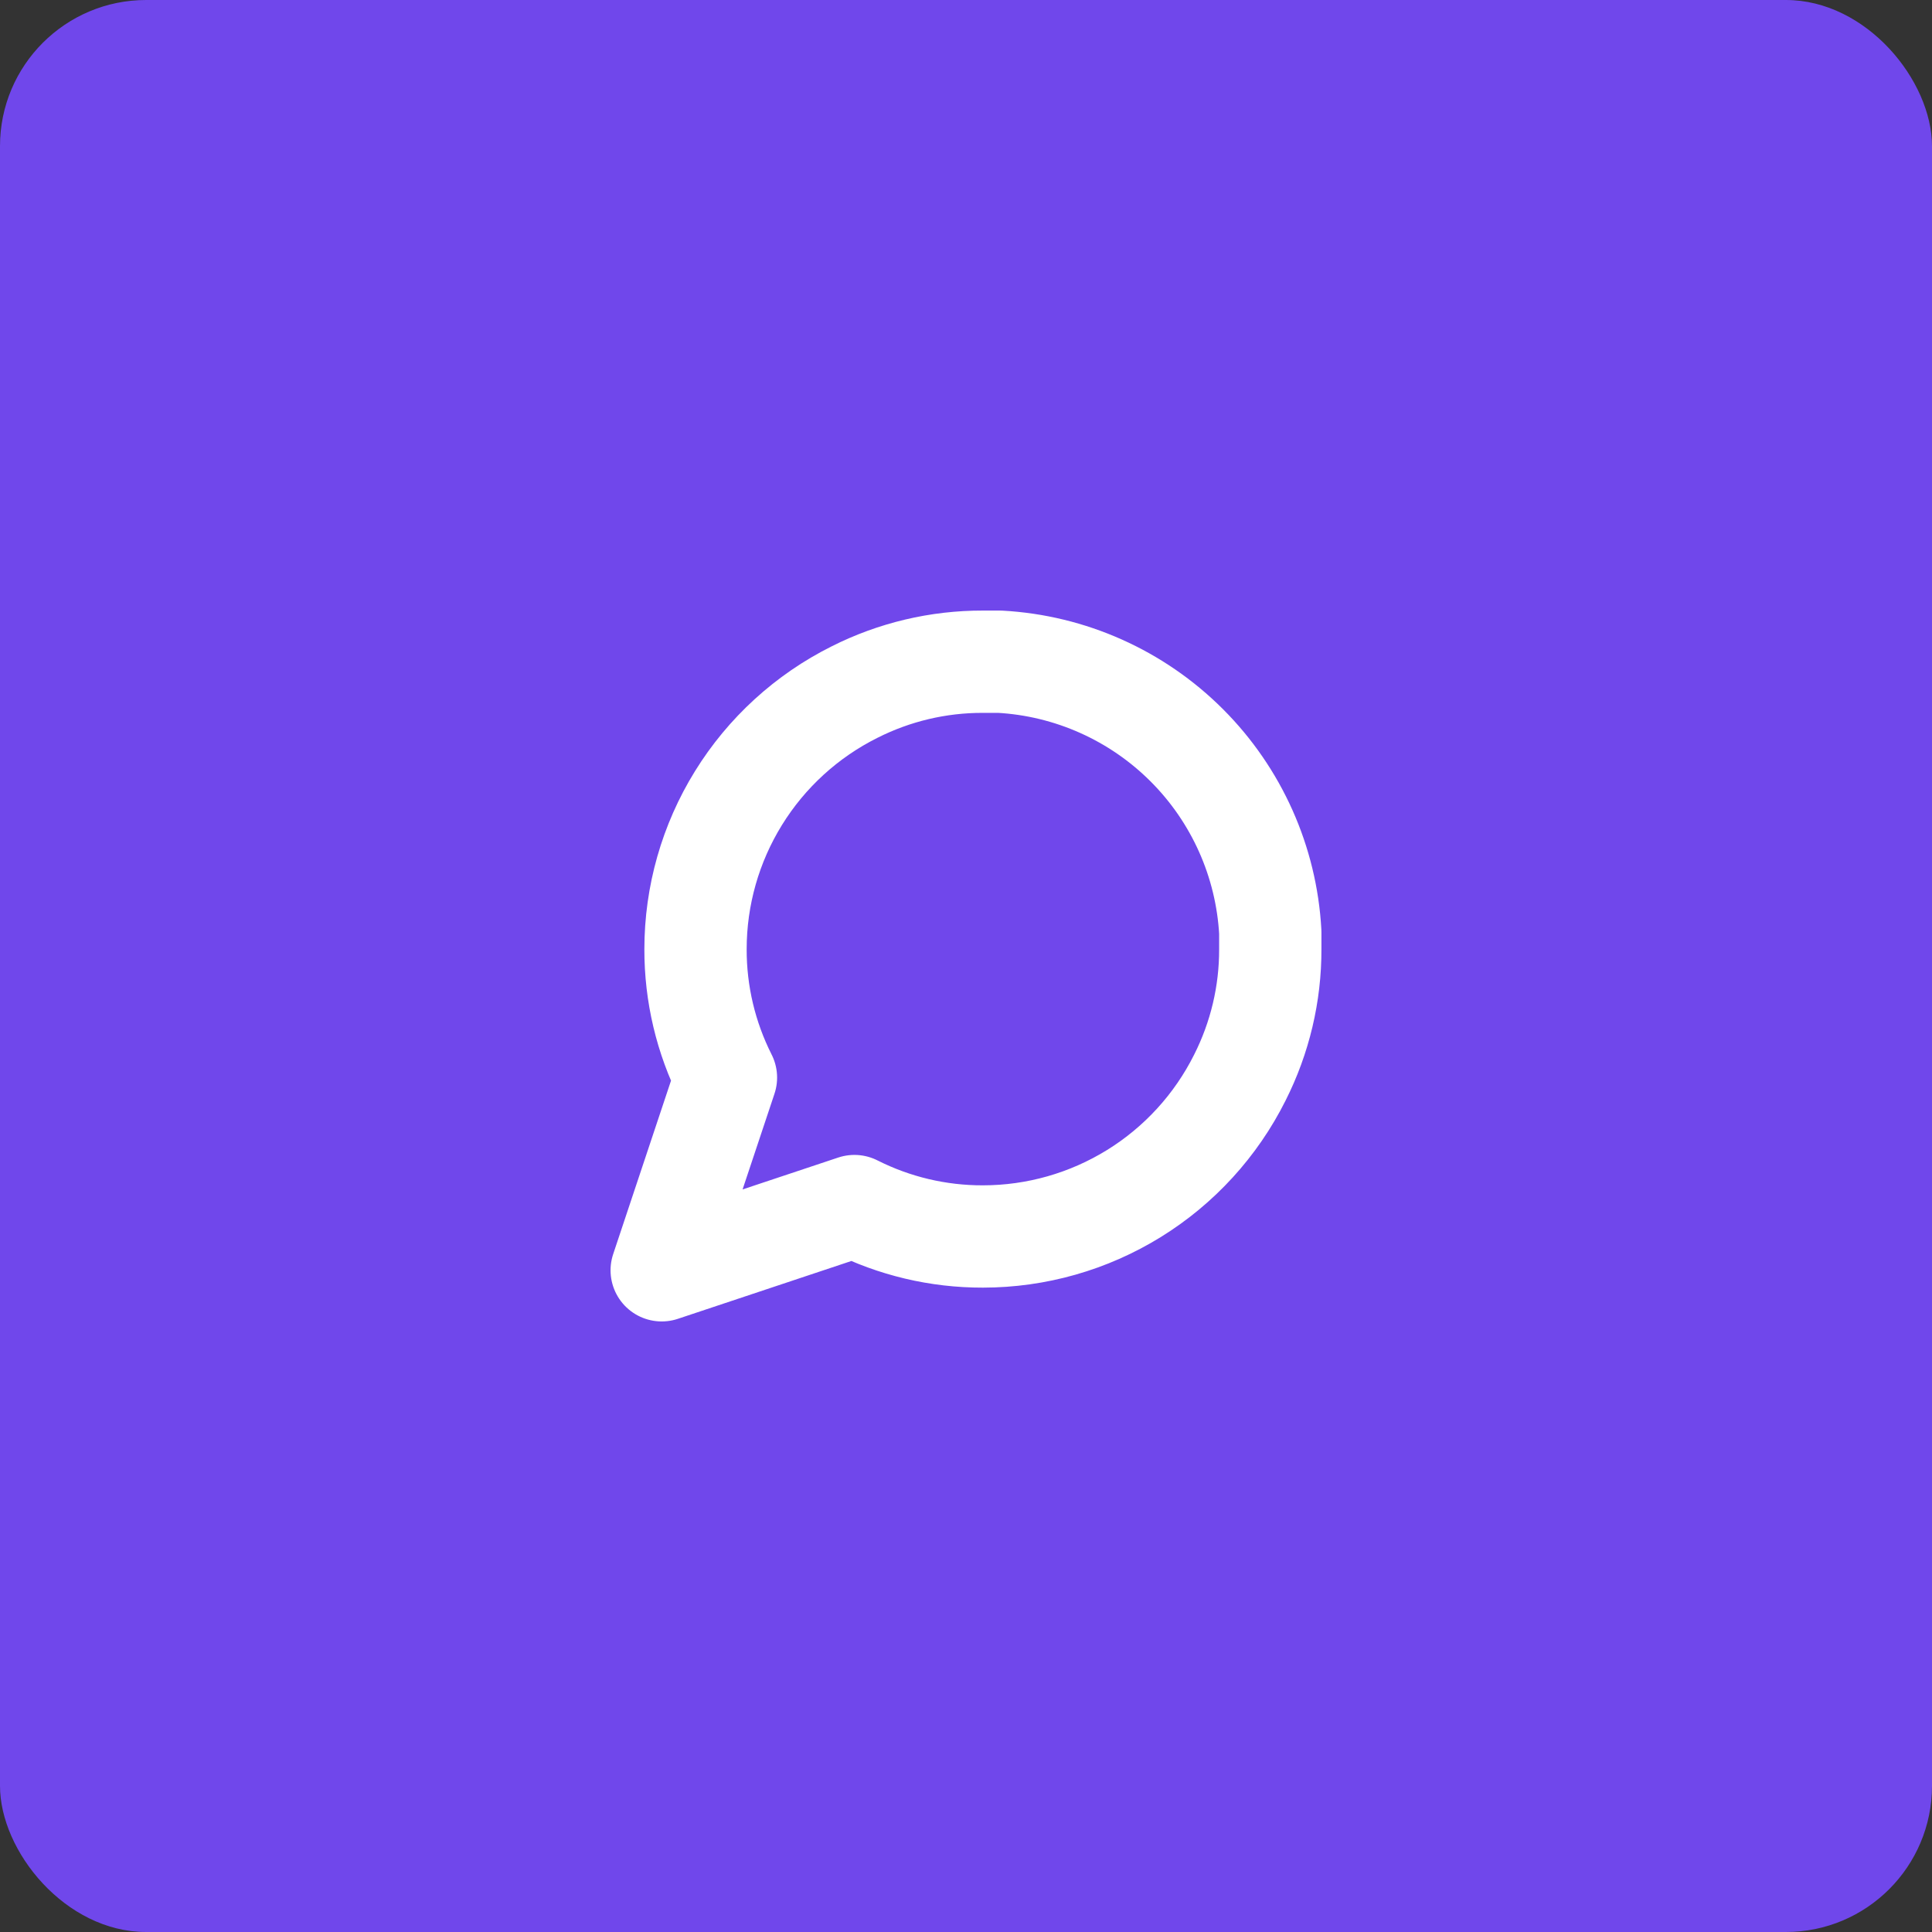 <svg width="117" height="117" viewBox="0 0 117 117" fill="none" xmlns="http://www.w3.org/2000/svg">
<rect x="0" y="0" width="117" height="117" fill="#333333" stroke="none"/>
<rect width="117" height="117" rx="8.85" fill="#7047EB"/>
<path d="M76.927 57.477C76.935 60.179 76.303 62.845 75.085 65.257C73.64 68.148 71.419 70.579 68.671 72.278C65.922 73.978 62.755 74.879 59.524 74.88C56.821 74.887 54.156 74.256 51.743 73.038L40.072 76.928L43.963 65.257C42.744 62.845 42.113 60.179 42.12 57.477C42.121 54.245 43.022 51.078 44.722 48.33C46.422 45.581 48.853 43.36 51.743 41.916C54.156 40.697 56.821 40.066 59.524 40.073H60.547C64.815 40.308 68.846 42.11 71.868 45.132C74.891 48.154 76.692 52.185 76.927 56.453V57.477Z" stroke="white" stroke-width="6.195" stroke-linecap="round" stroke-linejoin="round"/>
</svg>
